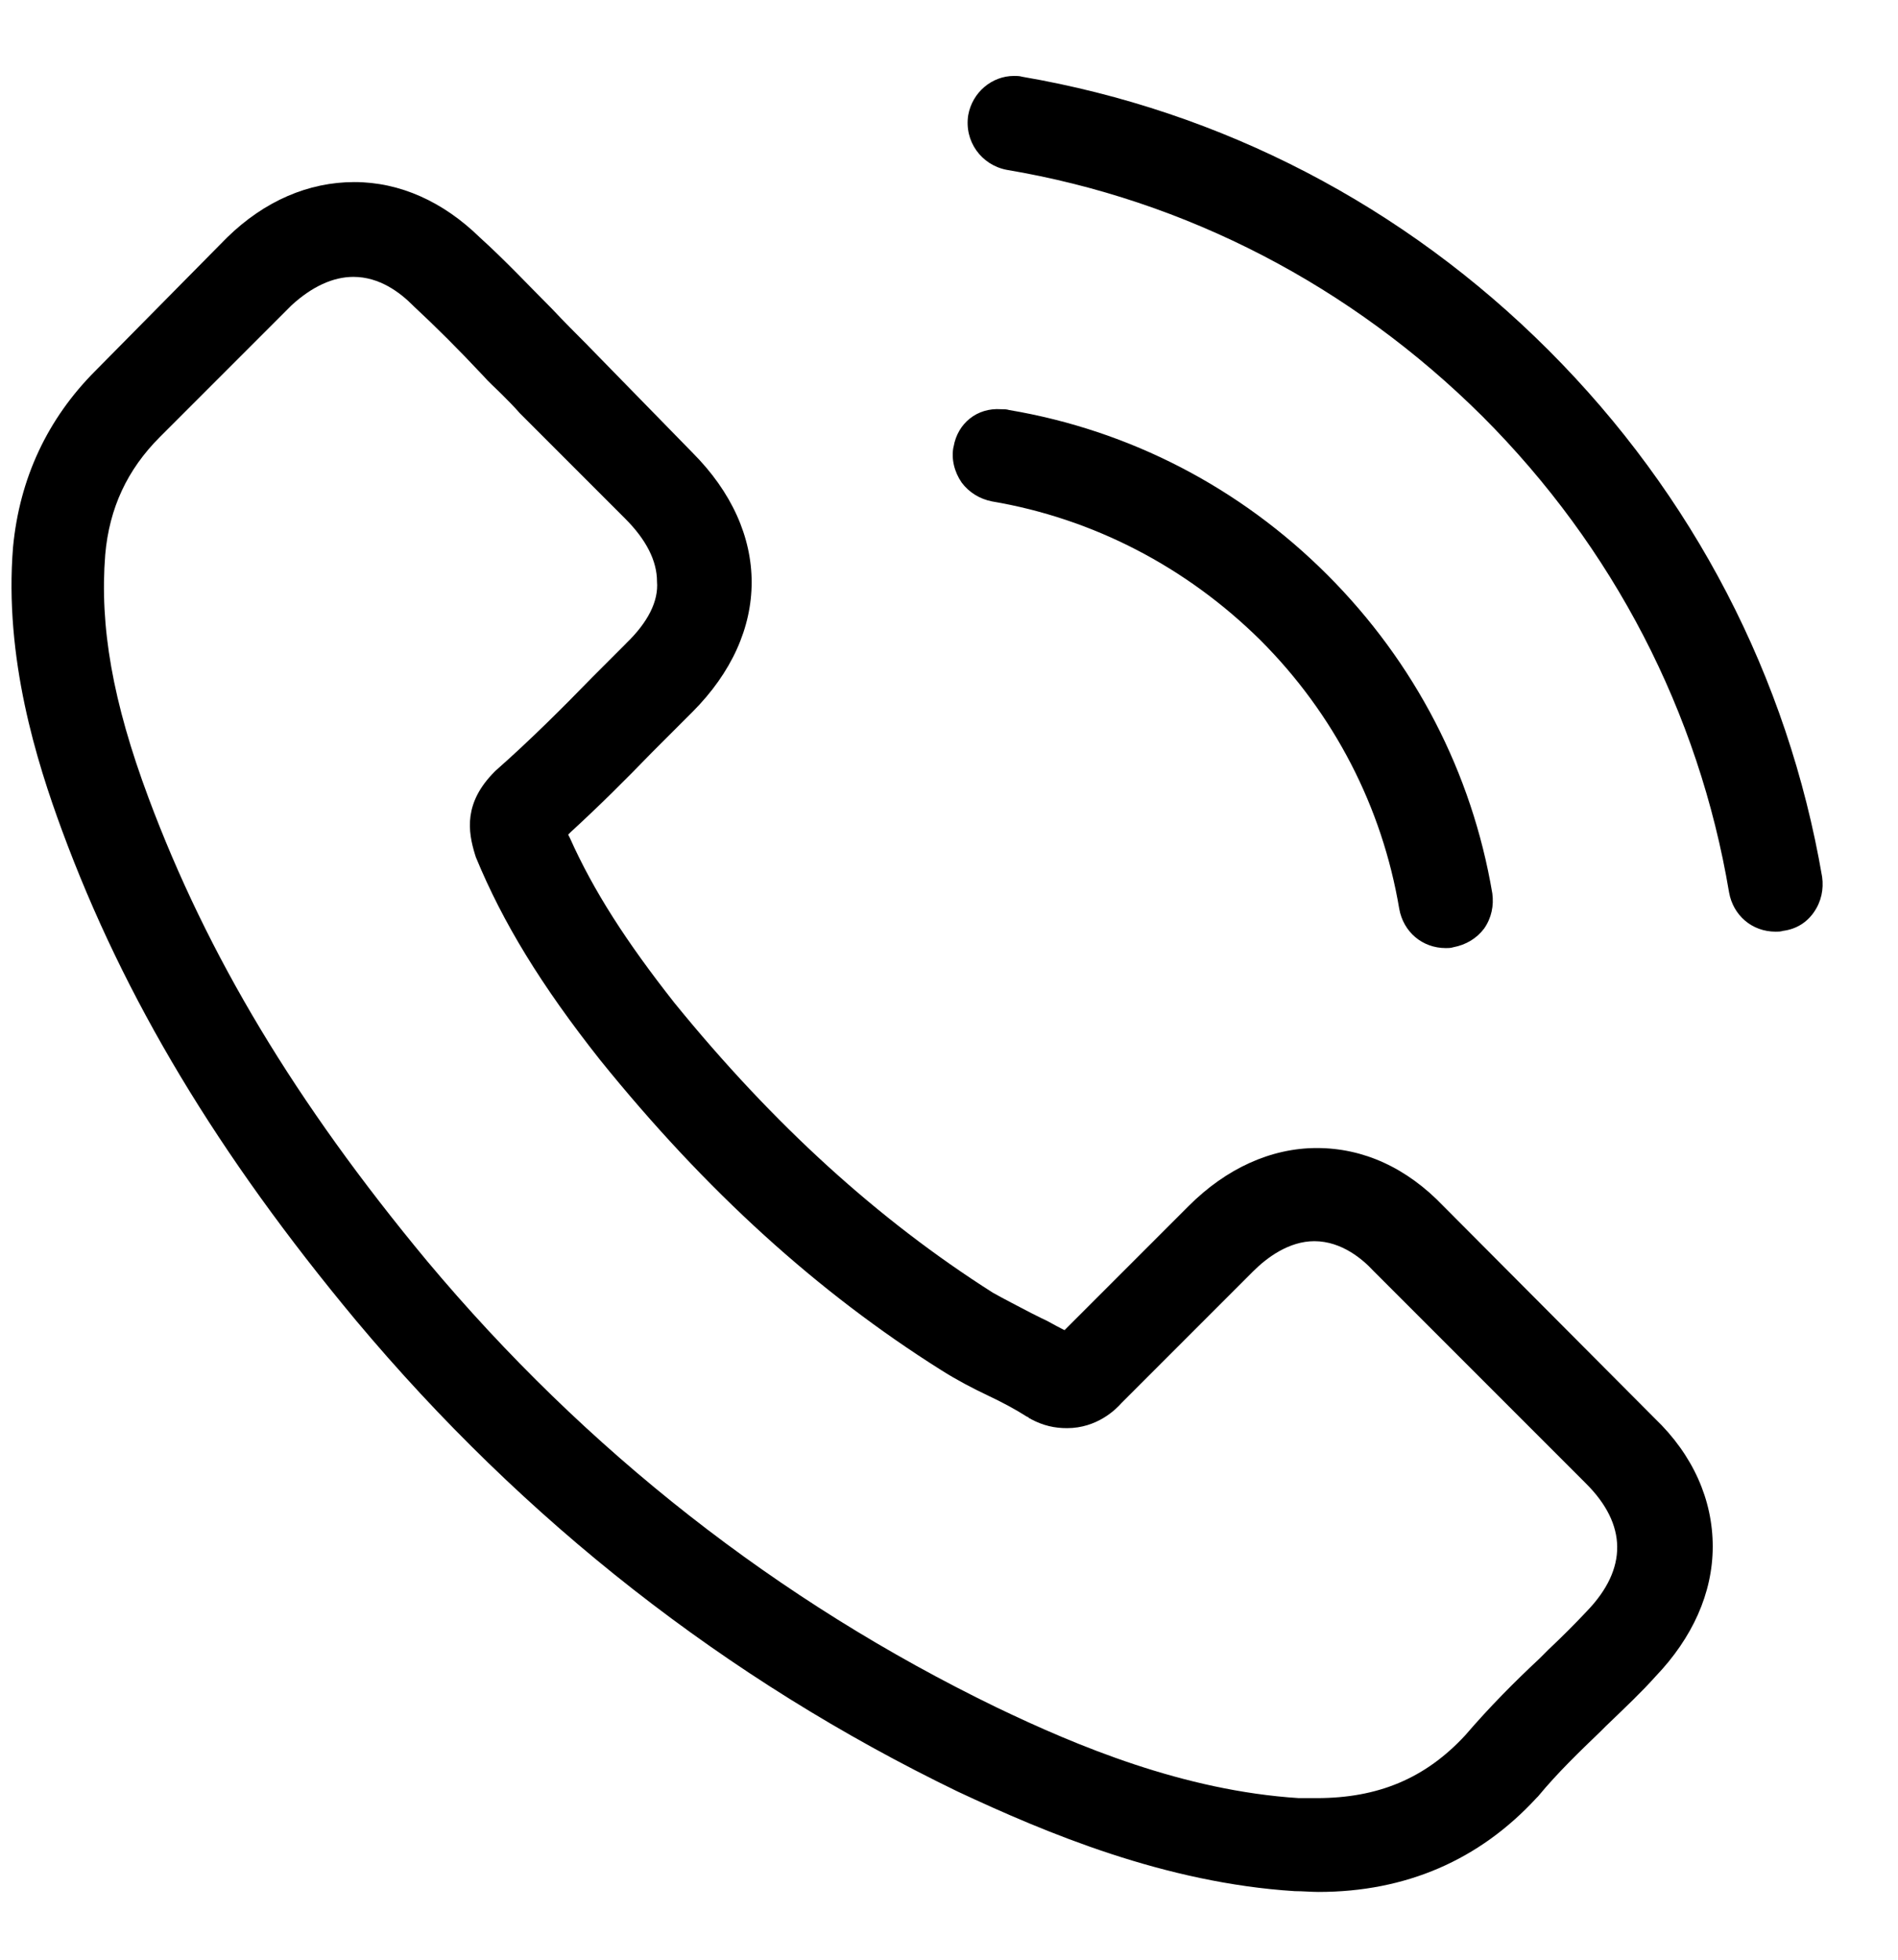 <!-- Generated by IcoMoon.io -->
<svg version="1.1" xmlns="http://www.w3.org/2000/svg" width="31" height="32" viewBox="0 0 31 32">
<path d="M9.6 5.64c-0.187-0.187-0.387-0.387-0.587-0.6-0.373-0.373-0.76-0.787-1.173-1.16-0.6-0.587-1.307-0.907-2.053-0.907s-1.467 0.307-2.080 0.907l-2.147 2.173c-0.787 0.787-1.24 1.76-1.347 2.88-0.147 1.813 0.387 3.507 0.8 4.627 1.013 2.747 2.547 5.293 4.8 8 2.747 3.28 6.053 5.867 9.827 7.693 1.453 0.68 3.387 1.493 5.507 1.627 0.133 0 0.267 0.013 0.387 0.013 1.427 0 2.627-0.52 3.56-1.533 0.013-0.013 0.013-0.013 0.027-0.027 0.32-0.387 0.667-0.72 1.027-1.067l0.080-0.080c0.333-0.32 0.587-0.56 0.813-0.813 0.6-0.627 0.933-1.36 0.933-2.12s-0.32-1.493-0.947-2.093l-3.453-3.467c-0.6-0.627-1.307-0.947-2.067-0.947-0.747 0-1.48 0.333-2.093 0.947l-2.027 2.027-0.053-0.027c-0.107-0.053-0.213-0.12-0.333-0.173l-0.16-0.080c-0.227-0.12-0.44-0.227-0.627-0.333-1.867-1.187-3.573-2.733-5.2-4.733-0.787-1-1.32-1.827-1.707-2.693l-0.027-0.053 0.040-0.040c0.467-0.427 0.907-0.867 1.32-1.293l0.133-0.133c0.093-0.093 0.173-0.173 0.267-0.267s0.173-0.173 0.267-0.267c1.293-1.293 1.293-2.947 0-4.24l-1.707-1.747zM10.227 10.506l-0.187 0.187c-0.12 0.12-0.24 0.24-0.36 0.36-0.48 0.493-1.013 1.027-1.587 1.533l-0.013 0.013c-0.507 0.507-0.44 0.973-0.32 1.36l0.013 0.040c0.44 1.067 1.067 2.093 2.027 3.307 1.733 2.147 3.56 3.8 5.573 5.067 0.253 0.16 0.507 0.293 0.76 0.413 0.227 0.107 0.453 0.227 0.64 0.347 0.013 0 0.027 0.013 0.040 0.027 0.013 0 0.027 0.013 0.027 0.013 0.2 0.107 0.387 0.147 0.587 0.147 0.493 0 0.8-0.307 0.893-0.413l2.147-2.147c0.227-0.227 0.587-0.493 1-0.493 0.453 0 0.8 0.307 0.96 0.48l3.48 3.48c0.667 0.667 0.68 1.387 0.013 2.080-0.2 0.213-0.4 0.413-0.627 0.627l-0.147 0.147c-0.4 0.373-0.813 0.787-1.213 1.253-0.653 0.707-1.427 1.027-2.427 1.027-0.093 0-0.2 0-0.293 0-1.88-0.12-3.627-0.853-4.933-1.48-3.573-1.733-6.707-4.187-9.307-7.293-2.147-2.587-3.587-4.987-4.547-7.56-0.587-1.573-0.8-2.8-0.707-3.973 0.067-0.76 0.36-1.387 0.893-1.92l2.147-2.147c0.333-0.307 0.68-0.467 1.013-0.467 0.427 0 0.76 0.253 0.973 0.467l0.013 0.013c0.373 0.347 0.72 0.693 1.133 1.133 0.093 0.107 0.2 0.2 0.307 0.307 0.093 0.093 0.2 0.2 0.293 0.307l1.72 1.72c0.347 0.347 0.52 0.693 0.52 1.027 0.027 0.32-0.147 0.667-0.507 1.013zM15.574 7.293c-0.040 0.2 0.013 0.413 0.133 0.587 0.12 0.16 0.293 0.267 0.493 0.307 1.653 0.28 3.173 1.067 4.387 2.267 1.2 1.2 1.987 2.72 2.267 4.387 0.067 0.373 0.373 0.64 0.76 0.64 0.040 0 0.080 0 0.12-0.013 0.213-0.040 0.387-0.147 0.507-0.307 0.12-0.173 0.16-0.373 0.133-0.573-0.333-1.973-1.267-3.773-2.693-5.2s-3.227-2.36-5.2-2.693c-0.040-0.013-0.080-0.013-0.133-0.013-0.387-0.027-0.707 0.227-0.773 0.613zM25.294 5.72c-2.36-2.36-5.333-3.907-8.6-4.467-0.040-0.013-0.093-0.013-0.133-0.013-0.36 0-0.68 0.267-0.747 0.64-0.067 0.427 0.213 0.813 0.627 0.893 2.933 0.493 5.627 1.893 7.773 4.027 2.133 2.133 3.533 4.827 4.027 7.773 0.067 0.373 0.373 0.64 0.76 0.64 0.040 0 0.080 0 0.12-0.013 0.213-0.027 0.387-0.133 0.507-0.307s0.16-0.373 0.133-0.573c-0.56-3.267-2.107-6.24-4.467-8.6z"></path>
</svg>
